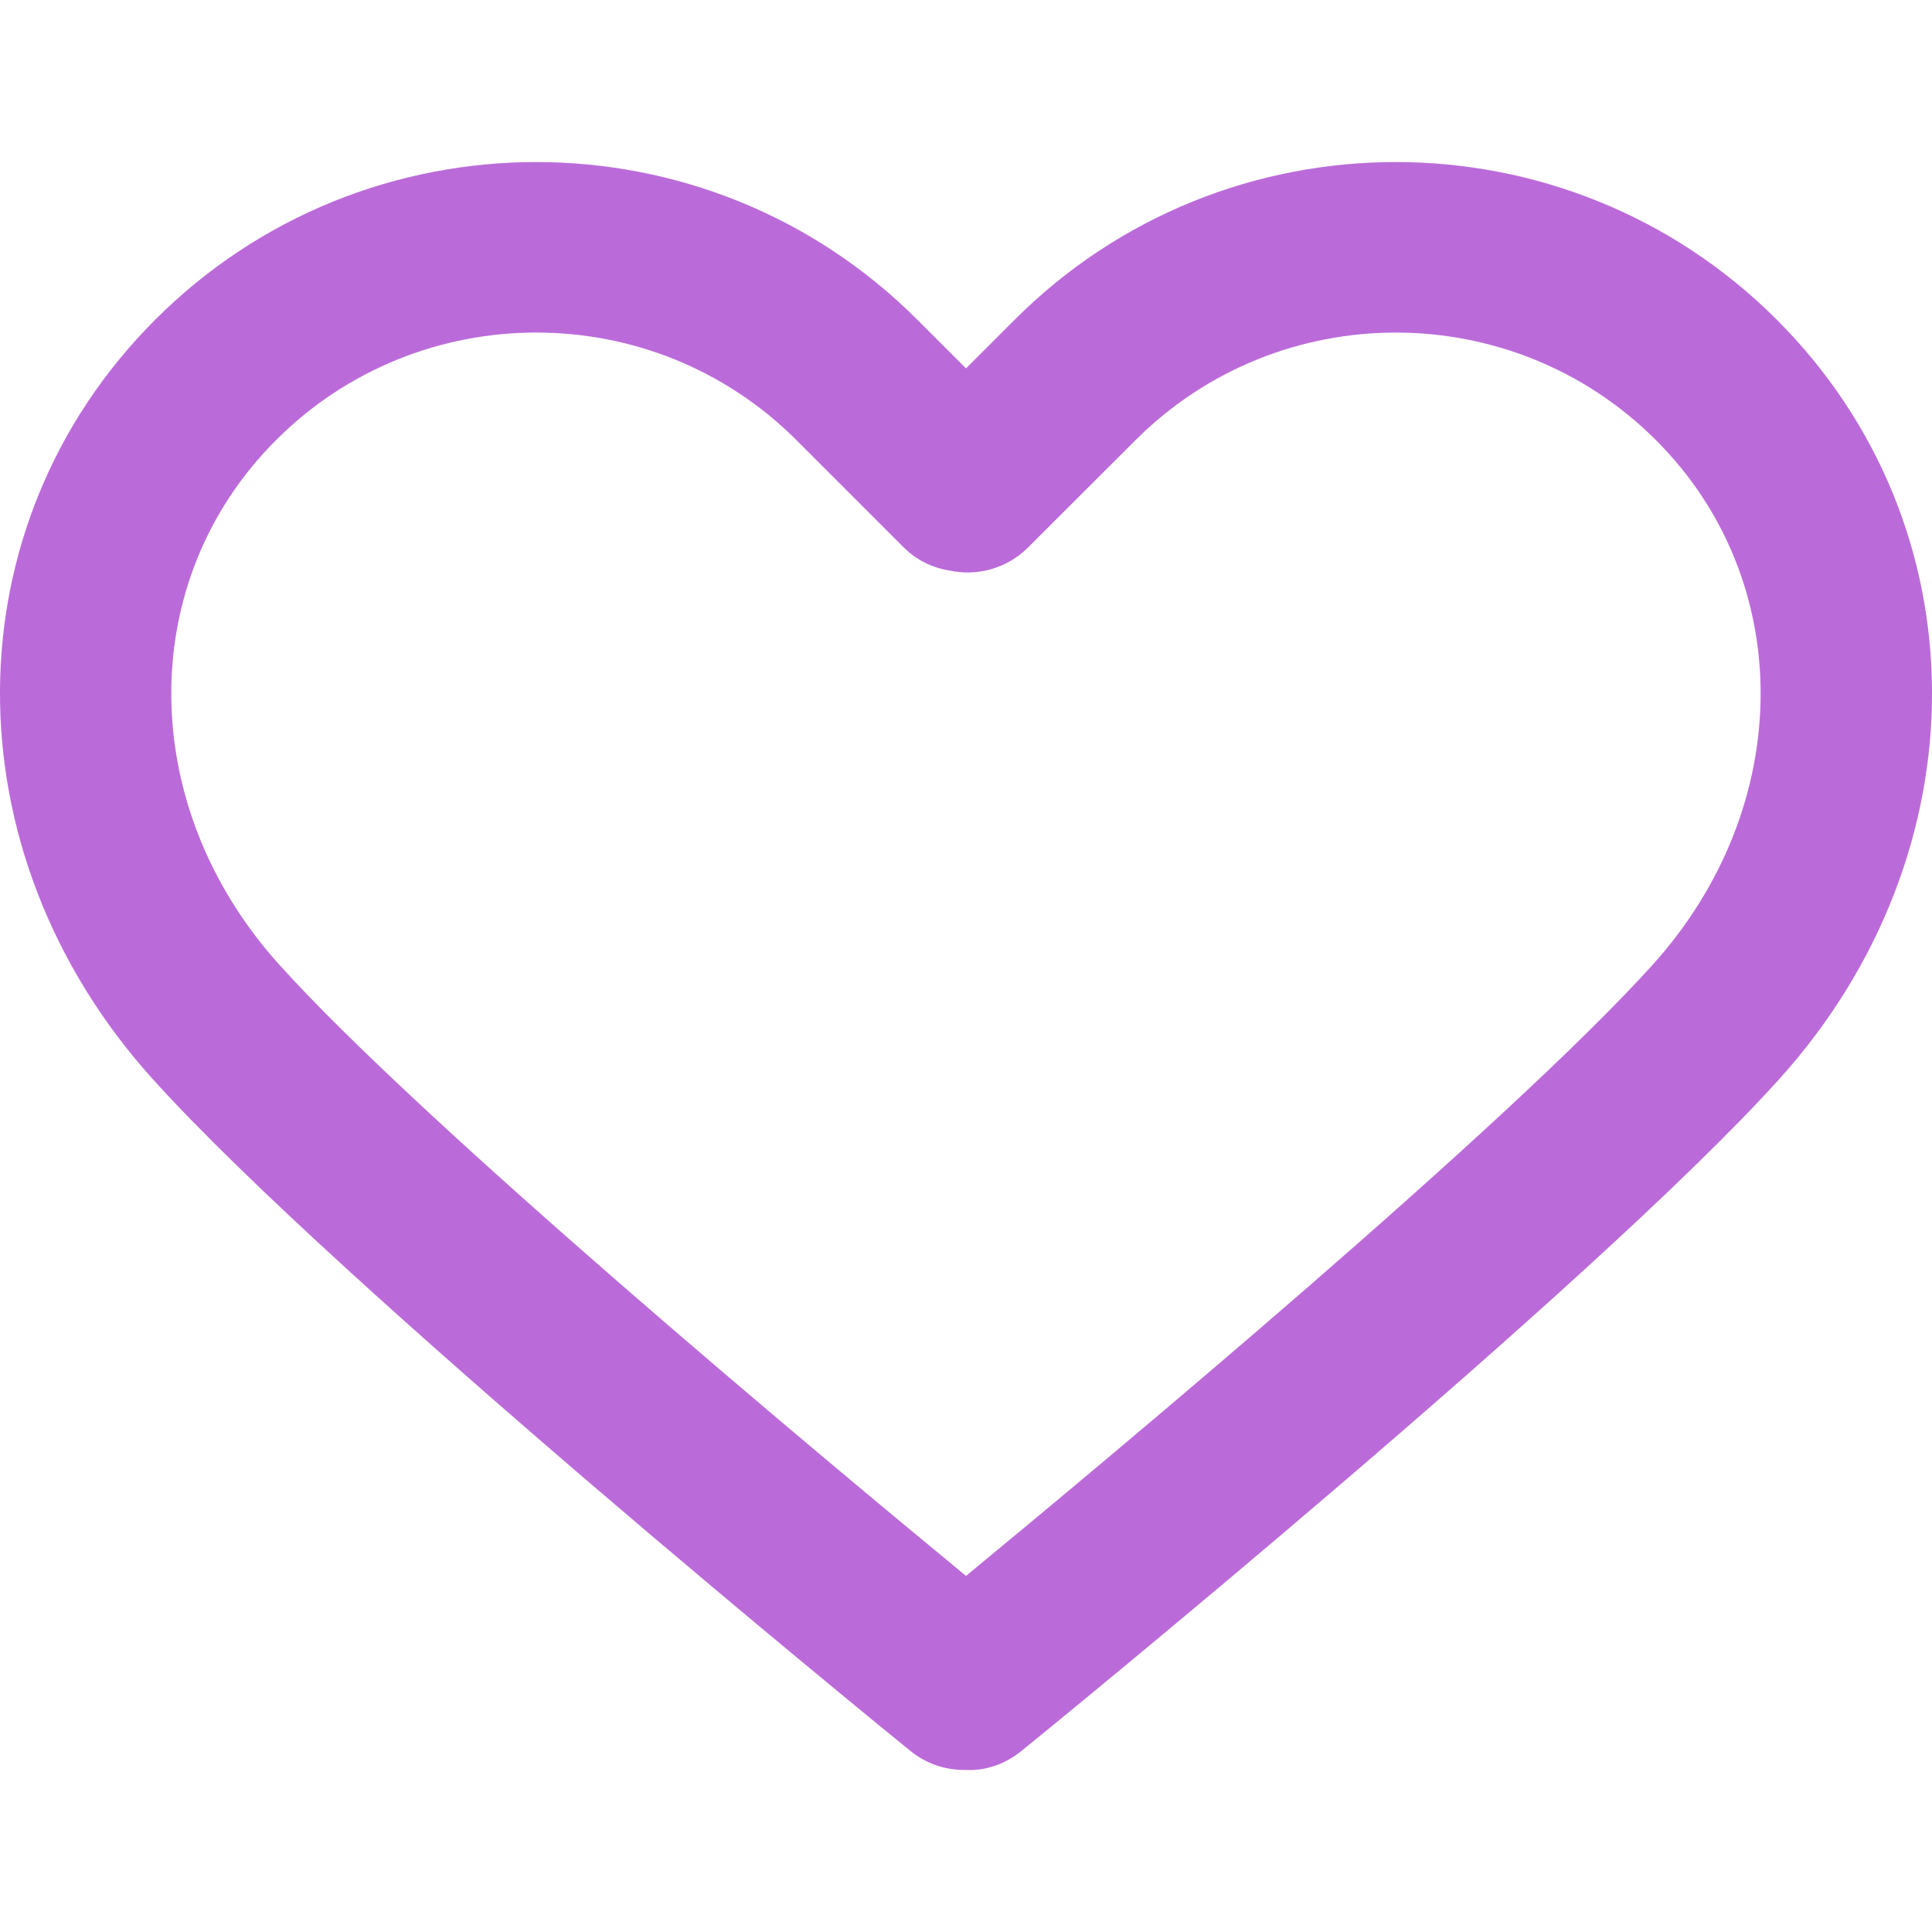 <?xml version="1.0" encoding="UTF-8"?>
<svg xmlns="http://www.w3.org/2000/svg" width="16" height="16" viewBox="0 0 16 16" fill="none">
  <g clip-path="url(#clip0_2317_3681)">
    <path d="M14.714 2.647C12.974 0.907 10.144 0.907 8.404 2.647L8 3.051L7.596 2.647C5.856 0.907 3.025 0.907 1.286 2.647C-0.419 4.351 -0.43 7.053 1.26 8.931C2.801 10.643 7.346 14.344 7.539 14.5C7.67 14.607 7.828 14.658 7.984 14.658C7.989 14.658 7.995 14.658 8 14.658C8.162 14.666 8.325 14.61 8.46 14.5C8.653 14.344 13.199 10.643 14.74 8.931C16.43 7.053 16.419 4.351 14.714 2.647ZM13.69 7.986C12.488 9.321 9.185 12.074 8 13.051C6.814 12.074 3.512 9.321 2.31 7.986C1.131 6.676 1.12 4.81 2.285 3.646C2.879 3.051 3.66 2.754 4.441 2.754C5.222 2.754 6.002 3.051 6.597 3.646L7.485 4.534C7.591 4.64 7.724 4.703 7.864 4.725C8.091 4.774 8.337 4.71 8.514 4.534L9.403 3.646C10.592 2.457 12.527 2.457 13.715 3.646C14.879 4.81 14.868 6.676 13.69 7.986Z" fill="#BB6BD9"></path>
  </g>
  <defs>
    <clipPath id="clip0_2317_3681">
      <rect width="16" height="16" fill="white"></rect>
    </clipPath>
  </defs>
</svg>
